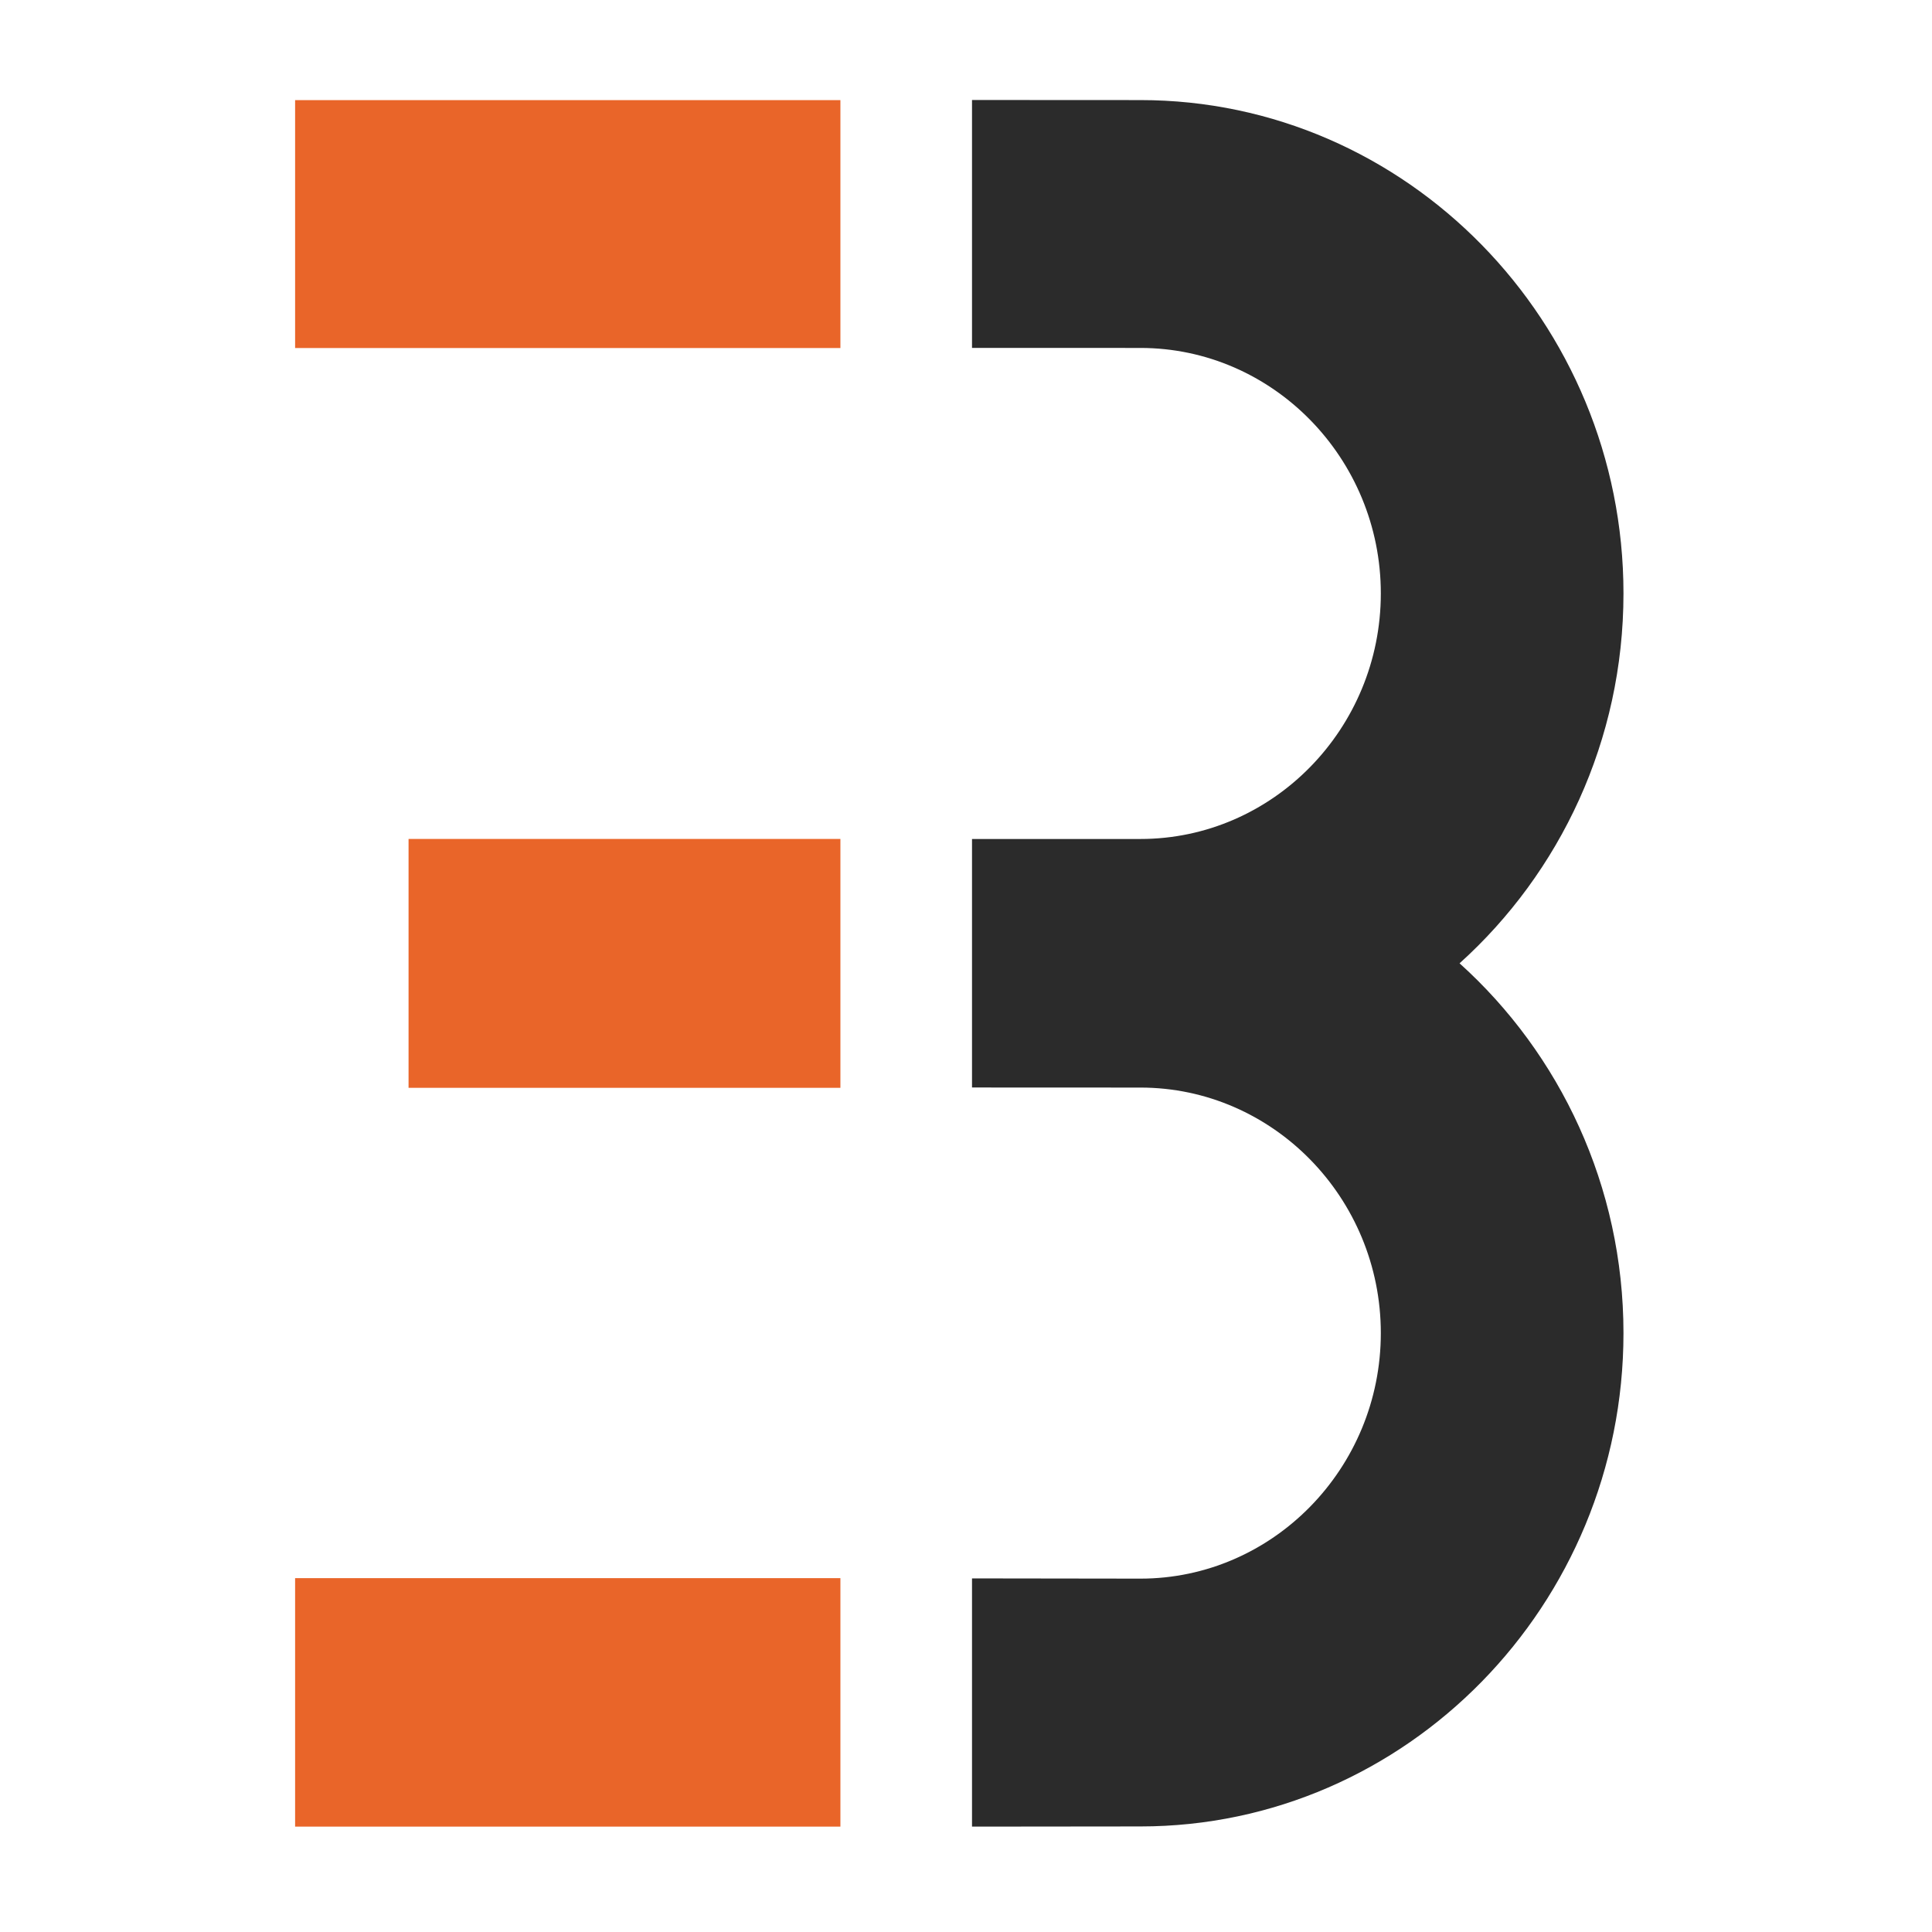 <?xml version="1.0" encoding="utf-8"?>
<!DOCTYPE svg PUBLIC "-//W3C//DTD SVG 1.1//EN" "http://www.w3.org/Graphics/SVG/1.1/DTD/svg11.dtd">
<svg version="1.1" id="Vrstva_1" xmlns="http://www.w3.org/2000/svg" xmlns:xlink="http://www.w3.org/1999/xlink" x="0px" y="0px" 
	width="1024px" height="1024px" viewBox="0 0 1024 1024" style="enable-background:new 0 0 1024 1024;" xml:space="preserve">
<g>
		<path style="fill:#E96529;" d="M156.411,184.464V53.07h289.021v131.394H156.411z M216.543,576.566v-131.91h228.889v131.91H216.543z
			 M156.411,968.144V836.447h289.021v131.697H156.411z"/>
		<path style="fill:#2B2B2B;" d="M515.185,968.144V836.586c0,0,88.887,0.122,89.258,0.122c70.161,0,127.422-58.478,127.422-130.136
			c0-71.677-57.261-130.135-127.422-130.135c-0.371,0-89.258-0.038-89.258-0.038v-0.121V444.702c0,0,88.887-0.022,89.258-0.022
			c70.161,0,127.422-58.473,127.422-130.155c0-71.634-57.261-130.107-127.422-130.107c-0.371,0-89.258-0.022-89.258-0.022V53
			c0,0,88.887,0.046,89.258,0.046c141.031,0,256.032,117.457,256.032,261.479c0,77.914-33.648,148.081-86.875,196.051
			c53.227,47.939,86.875,118.111,86.875,195.996c0,144.042-115.001,261.479-256.032,261.479L515.185,968.144z"/>
</g>
</svg>
